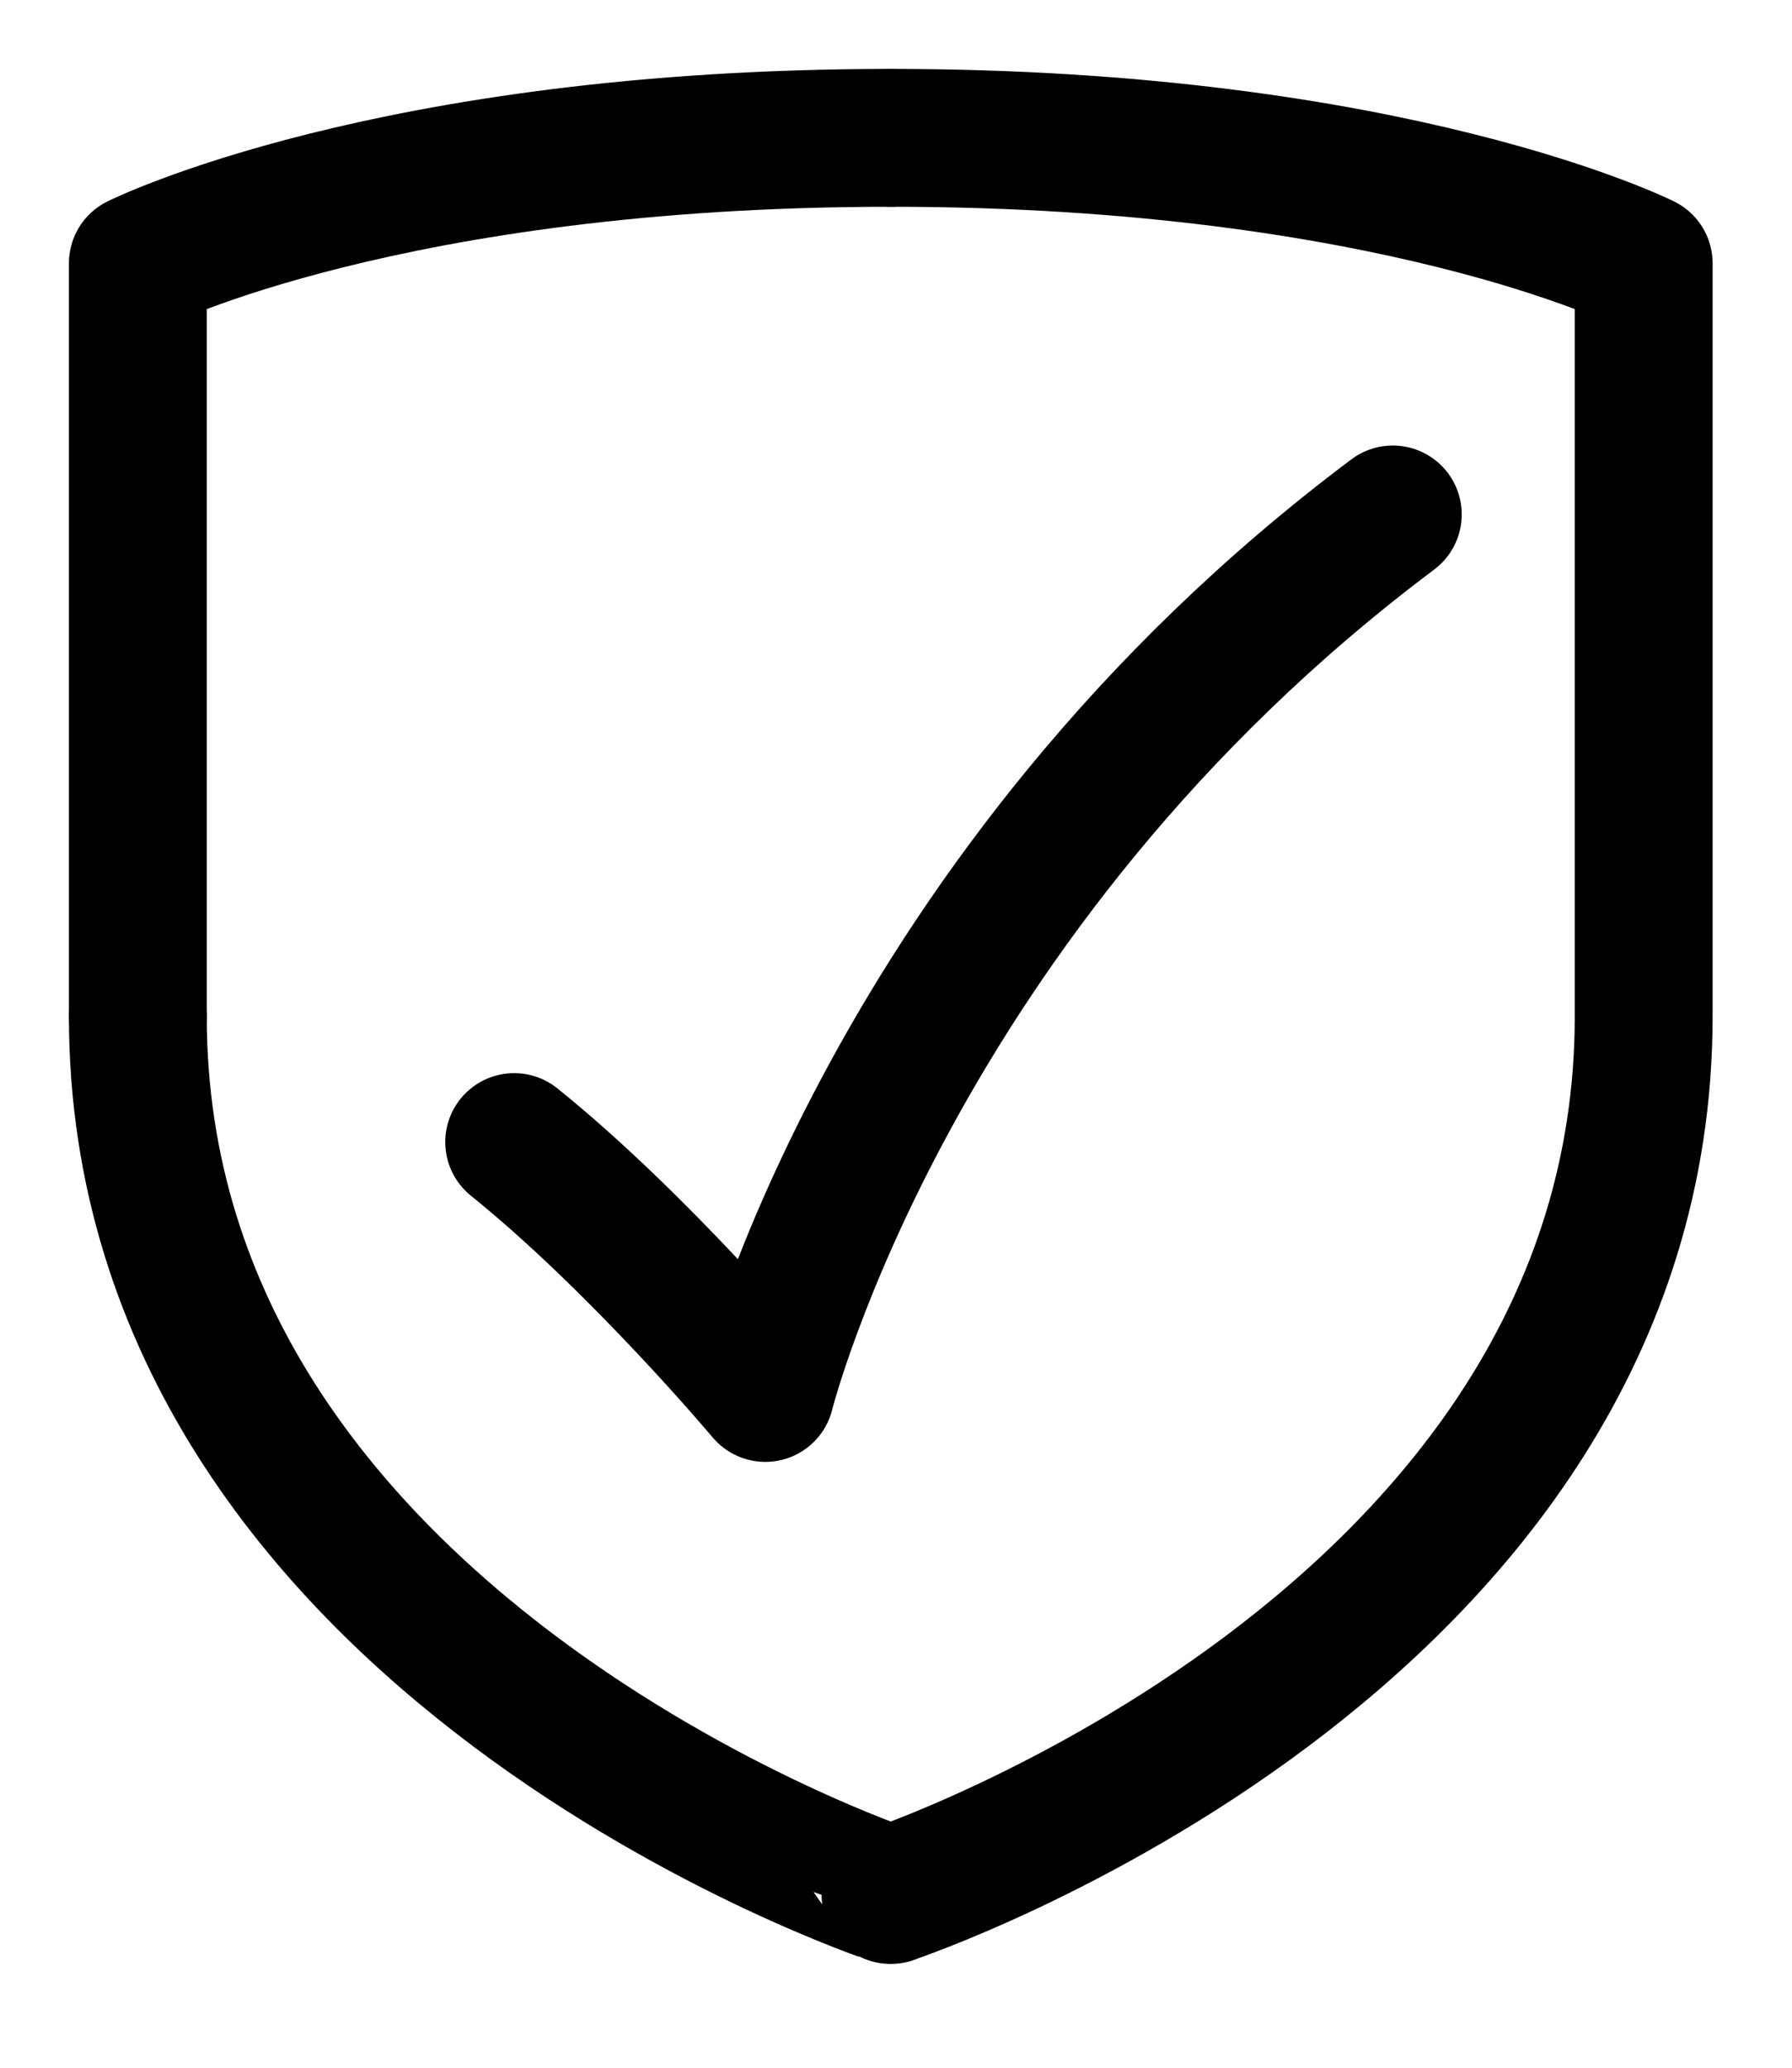 <svg width="13" height="15" fill="none" xmlns="http://www.w3.org/2000/svg"><path d="M6.46 13.747s5.464-1.82 5.464-6.373m0 0V1.91S10.103 1 6.461 1m.002 12.747S1 11.927 1 7.374" stroke="#000" stroke-linecap="round" stroke-linejoin="round"/><path d="M1 7.374V1.91S2.821 1 6.463 1m3.641 2.732c-3.642 2.731-4.552 6.373-4.552 6.373S4.64 9.018 3.73 8.285" stroke="#000" stroke-linecap="round" stroke-linejoin="round"/></svg>